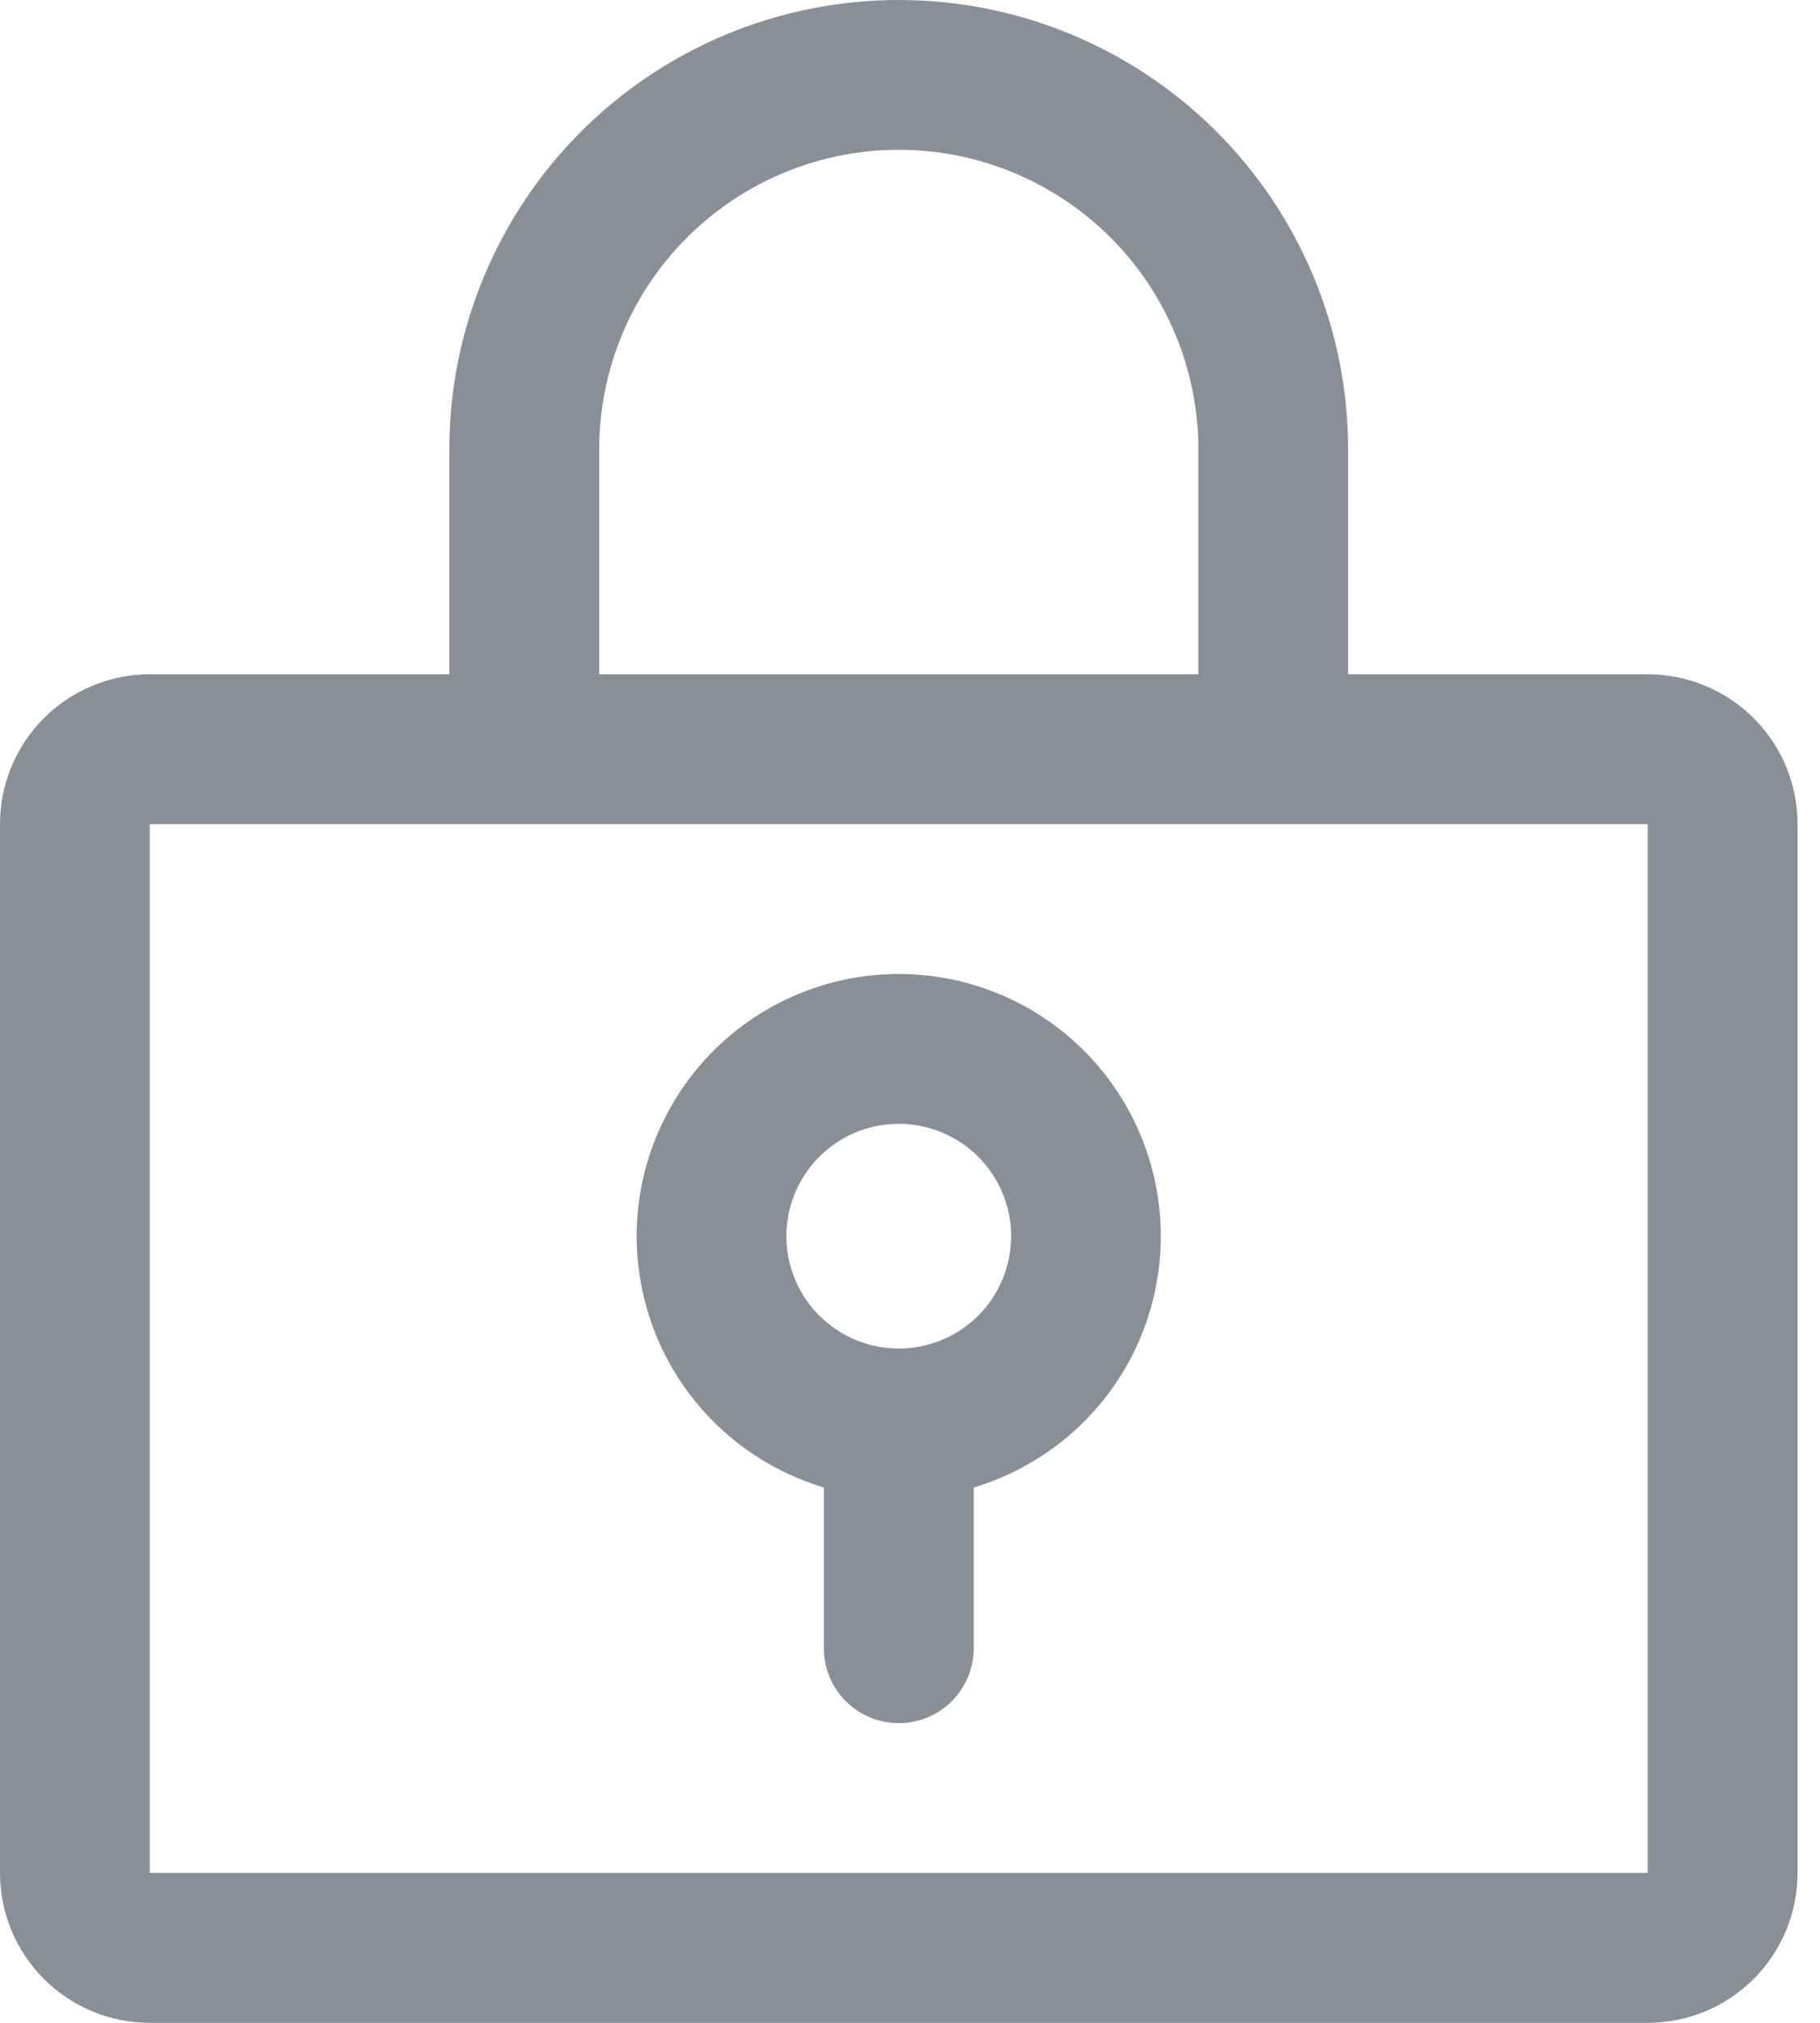 <svg width="18" height="20" viewBox="0 0 18 20" fill="none" xmlns="http://www.w3.org/2000/svg">
<path d="M8.889 9.63C8.266 9.63 7.665 9.854 7.194 10.261C6.723 10.669 6.414 11.232 6.324 11.848C6.234 12.464 6.369 13.092 6.704 13.617C7.039 14.142 7.552 14.528 8.148 14.707V16.296C8.148 16.493 8.226 16.681 8.365 16.82C8.504 16.959 8.692 17.037 8.889 17.037C9.085 17.037 9.274 16.959 9.413 16.82C9.552 16.681 9.63 16.493 9.63 16.296V14.707C10.226 14.528 10.739 14.142 11.074 13.617C11.409 13.092 11.543 12.464 11.453 11.848C11.364 11.232 11.055 10.669 10.584 10.261C10.113 9.854 9.511 9.63 8.889 9.63ZM8.889 13.333C8.669 13.333 8.454 13.268 8.272 13.146C8.089 13.024 7.946 12.851 7.862 12.647C7.778 12.444 7.756 12.221 7.799 12.005C7.842 11.79 7.948 11.592 8.103 11.437C8.259 11.281 8.457 11.175 8.672 11.133C8.888 11.09 9.111 11.112 9.314 11.196C9.517 11.28 9.691 11.422 9.813 11.605C9.935 11.788 10 12.002 10 12.222C10 12.517 9.883 12.8 9.675 13.008C9.466 13.216 9.184 13.333 8.889 13.333ZM16.296 6.667H13.333V4.444C13.333 3.266 12.865 2.135 12.032 1.302C11.198 0.468 10.068 0 8.889 0C7.71 0 6.58 0.468 5.746 1.302C4.913 2.135 4.444 3.266 4.444 4.444V6.667H1.481C1.089 6.667 0.712 6.823 0.434 7.101C0.156 7.378 0 7.755 0 8.148V18.518C0 18.911 0.156 19.288 0.434 19.566C0.712 19.844 1.089 20 1.481 20H16.296C16.689 20 17.066 19.844 17.344 19.566C17.622 19.288 17.778 18.911 17.778 18.518V8.148C17.778 7.755 17.622 7.378 17.344 7.101C17.066 6.823 16.689 6.667 16.296 6.667ZM5.926 4.444C5.926 3.659 6.238 2.905 6.794 2.349C7.349 1.794 8.103 1.481 8.889 1.481C9.675 1.481 10.428 1.794 10.984 2.349C11.54 2.905 11.852 3.659 11.852 4.444V6.667H5.926V4.444ZM16.296 18.518H1.481V8.148H16.296V18.518Z" fill="#122130" fill-opacity="0.5"/>
</svg>
